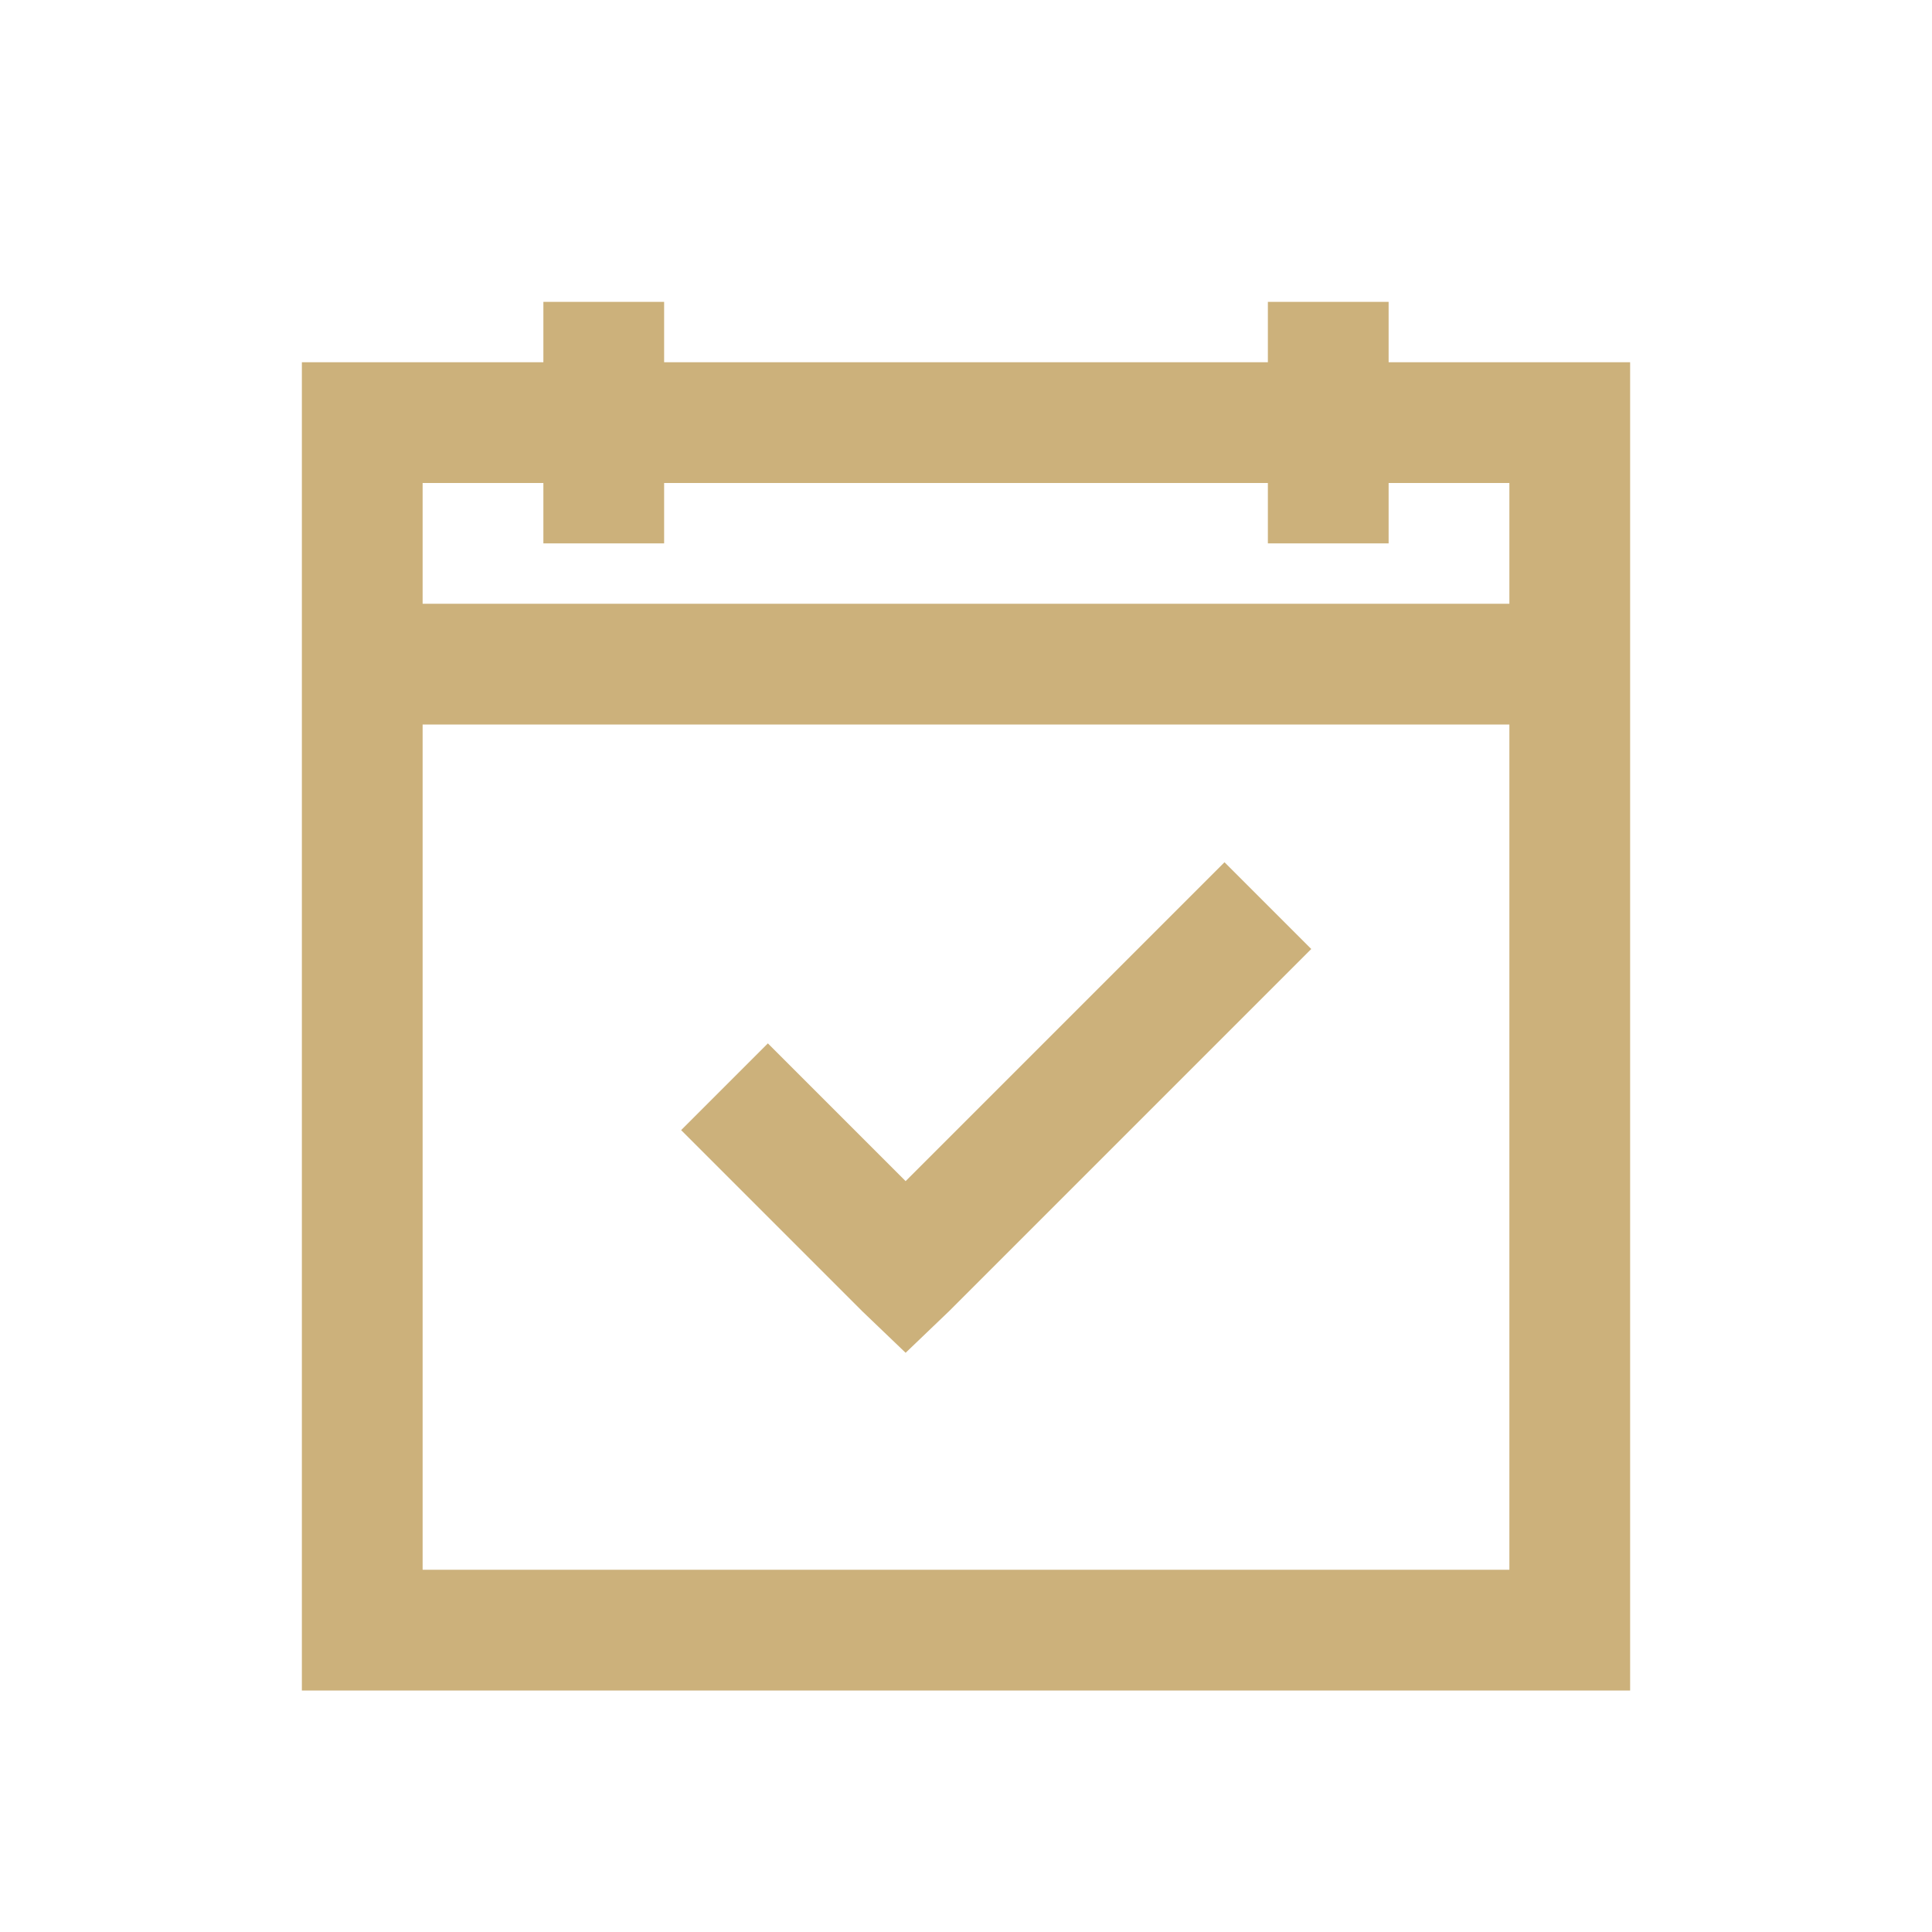 <svg width="20" height="20" viewBox="0 0 20 20" fill="none" xmlns="http://www.w3.org/2000/svg">
<path d="M5.625 3.125V3.75H3.125V17.5H16.875V3.75H14.375V3.125H13.125V3.75H6.875V3.125H5.625ZM4.375 5H5.625V5.625H6.875V5H13.125V5.625H14.375V5H15.625V6.25H4.375V5ZM4.375 7.5H15.625V16.25H4.375V7.5ZM12.676 8.926L9.375 12.227L7.949 10.801L7.051 11.699L8.926 13.574L9.375 14.004L9.824 13.574L13.574 9.824L12.676 8.926Z" fill="#CCB17B"/>
</svg>
